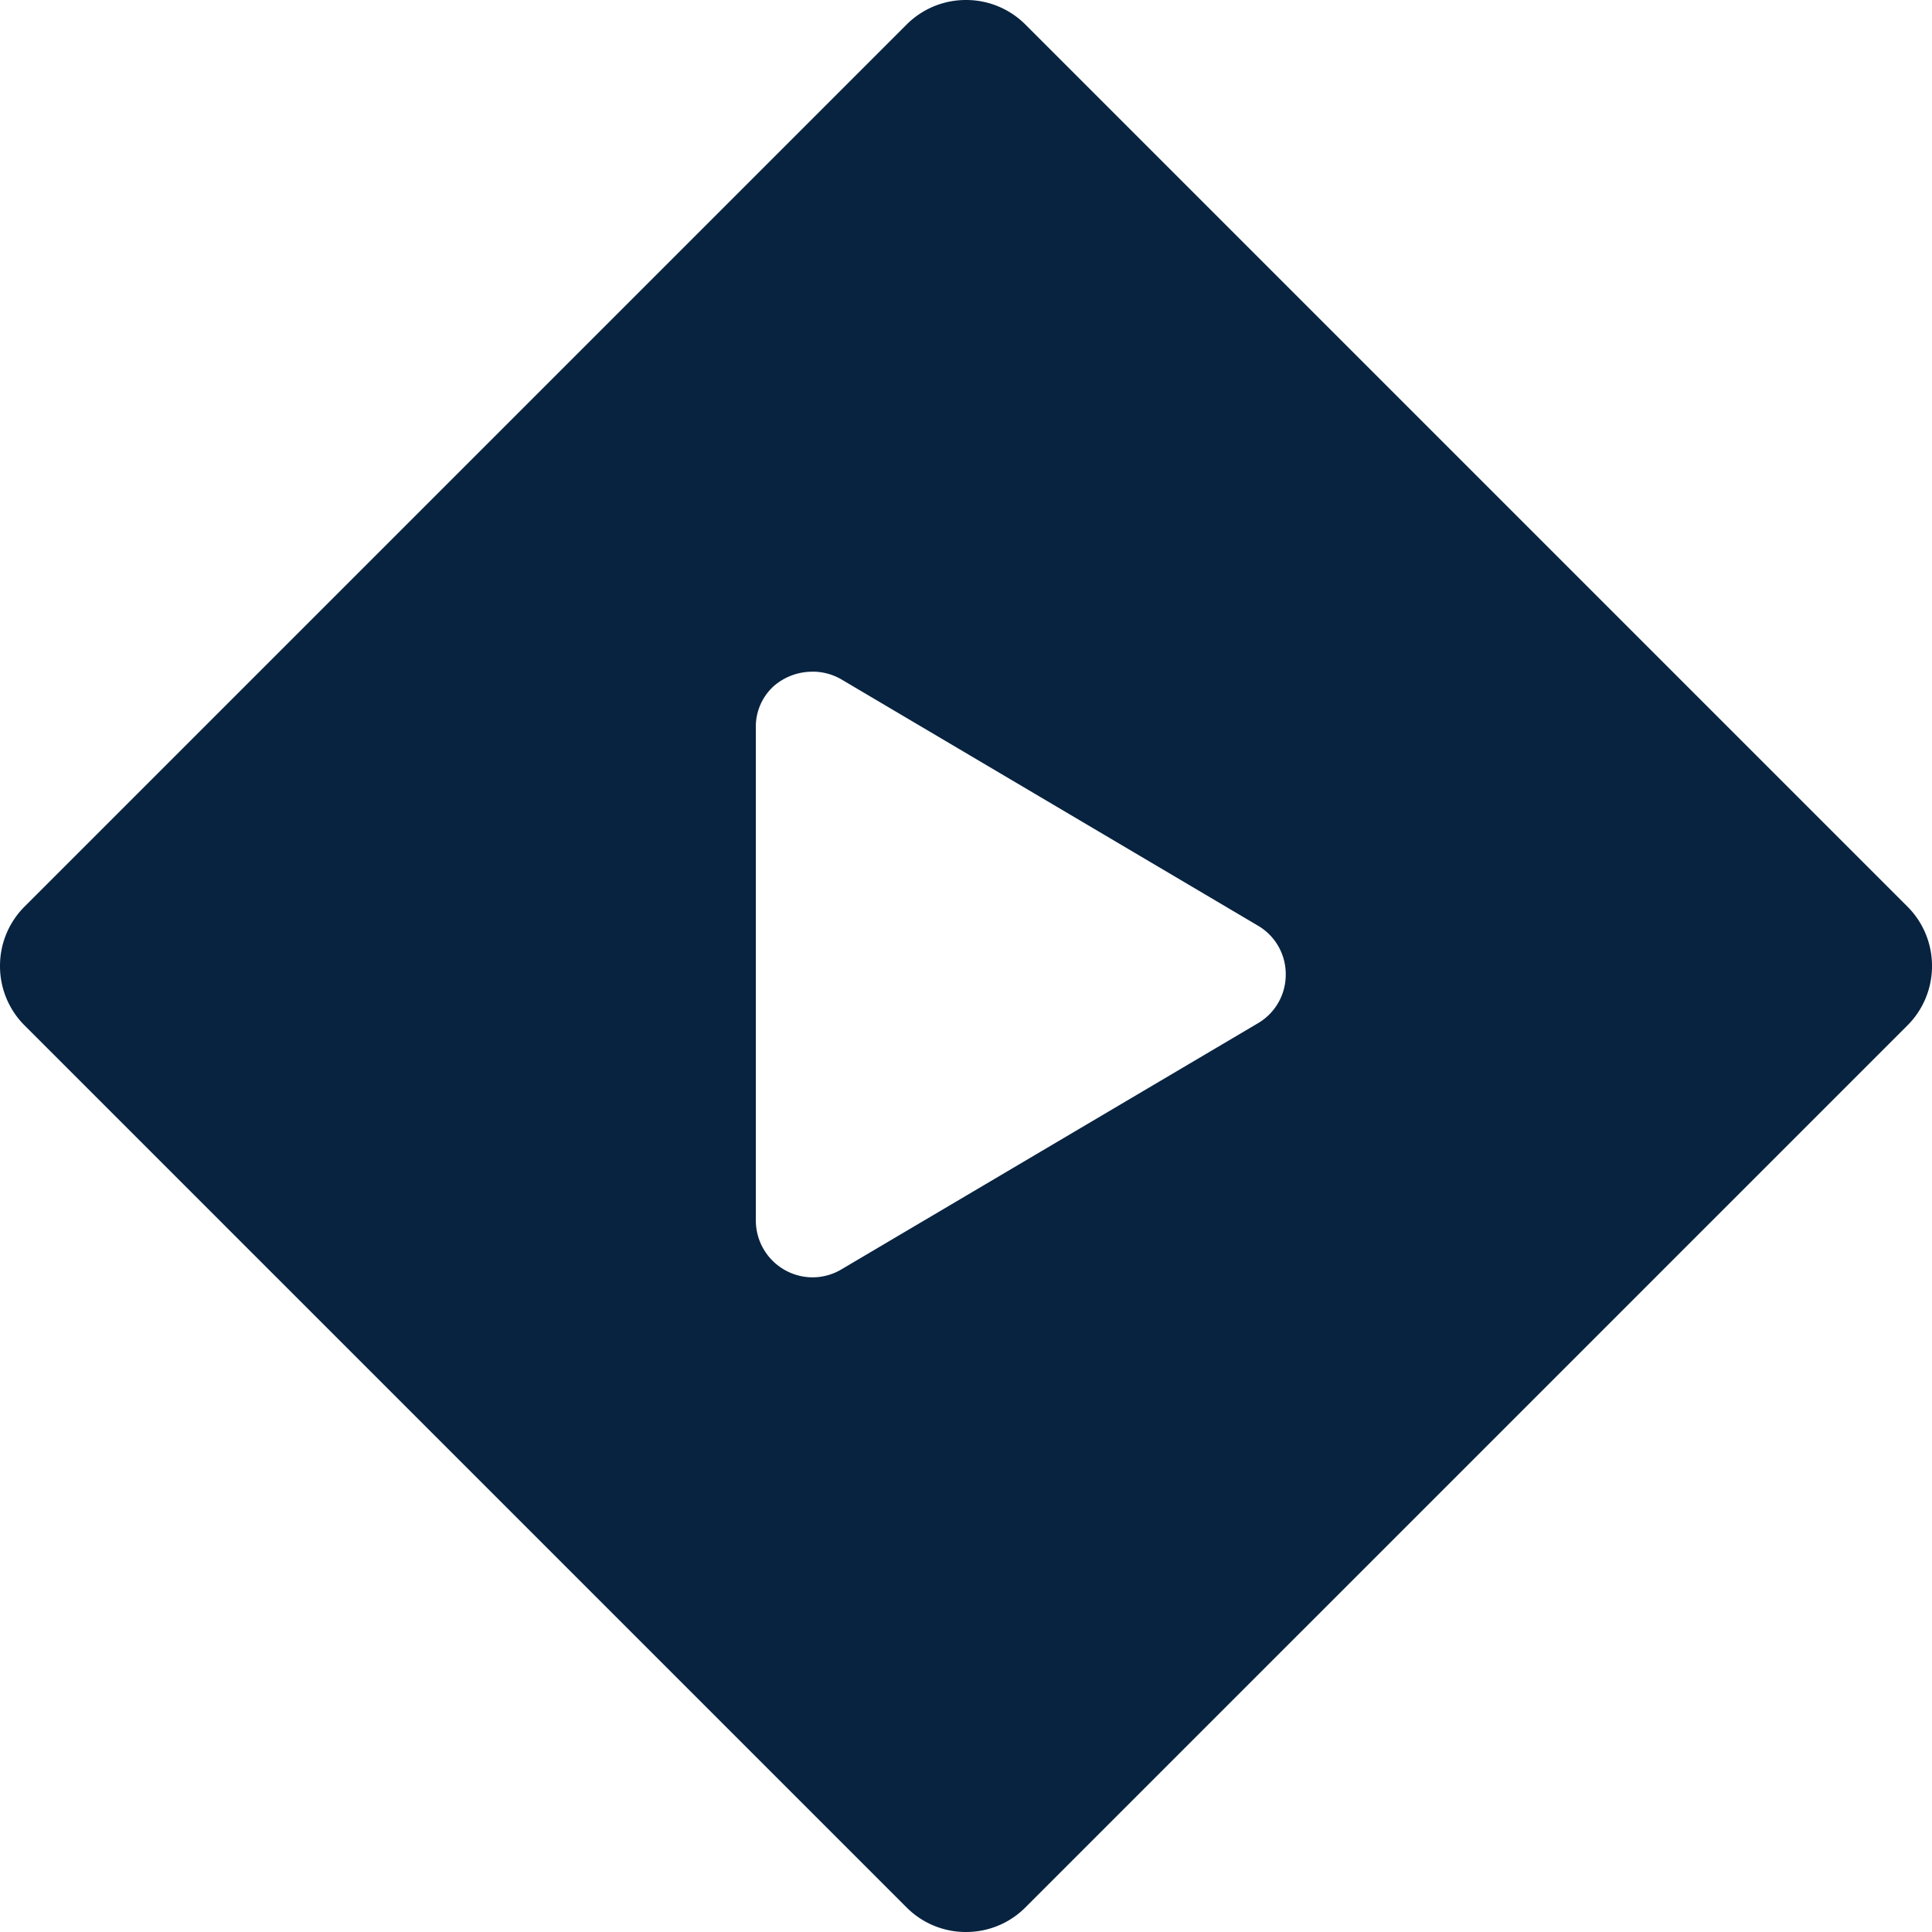 <svg height="114.844" viewBox="0 0 114.844 114.844" width="114.844" xmlns="http://www.w3.org/2000/svg"><path d="m1054.493-34.085a4.968 4.968 0 0 1 -3.536-1.465l-52.421-52.421a4.967 4.967 0 0 1 -1.465-3.536 4.967 4.967 0 0 1 1.465-3.536l52.421-52.421a4.968 4.968 0 0 1 3.536-1.465 4.968 4.968 0 0 1 3.536 1.465l52.421 52.421a4.967 4.967 0 0 1 1.465 3.536 4.967 4.967 0 0 1 -1.465 3.536l-52.422 52.421a4.968 4.968 0 0 1 -3.535 1.465zm-9.128-74.915a3.482 3.482 0 0 0 -2.315.869 3.262 3.262 0 0 0 -1.05 2.5v29.256a3.383 3.383 0 0 0 3.379 3.375 3.359 3.359 0 0 0 1.711-.475l24.75-14.625a3.341 3.341 0 0 0 1.659-2.909 3.332 3.332 0 0 0 -1.659-2.9l-24.75-14.632a3.389 3.389 0 0 0 -1.725-.462z" fill="#082340" transform="translate(-997.071 148.929)"/></svg>